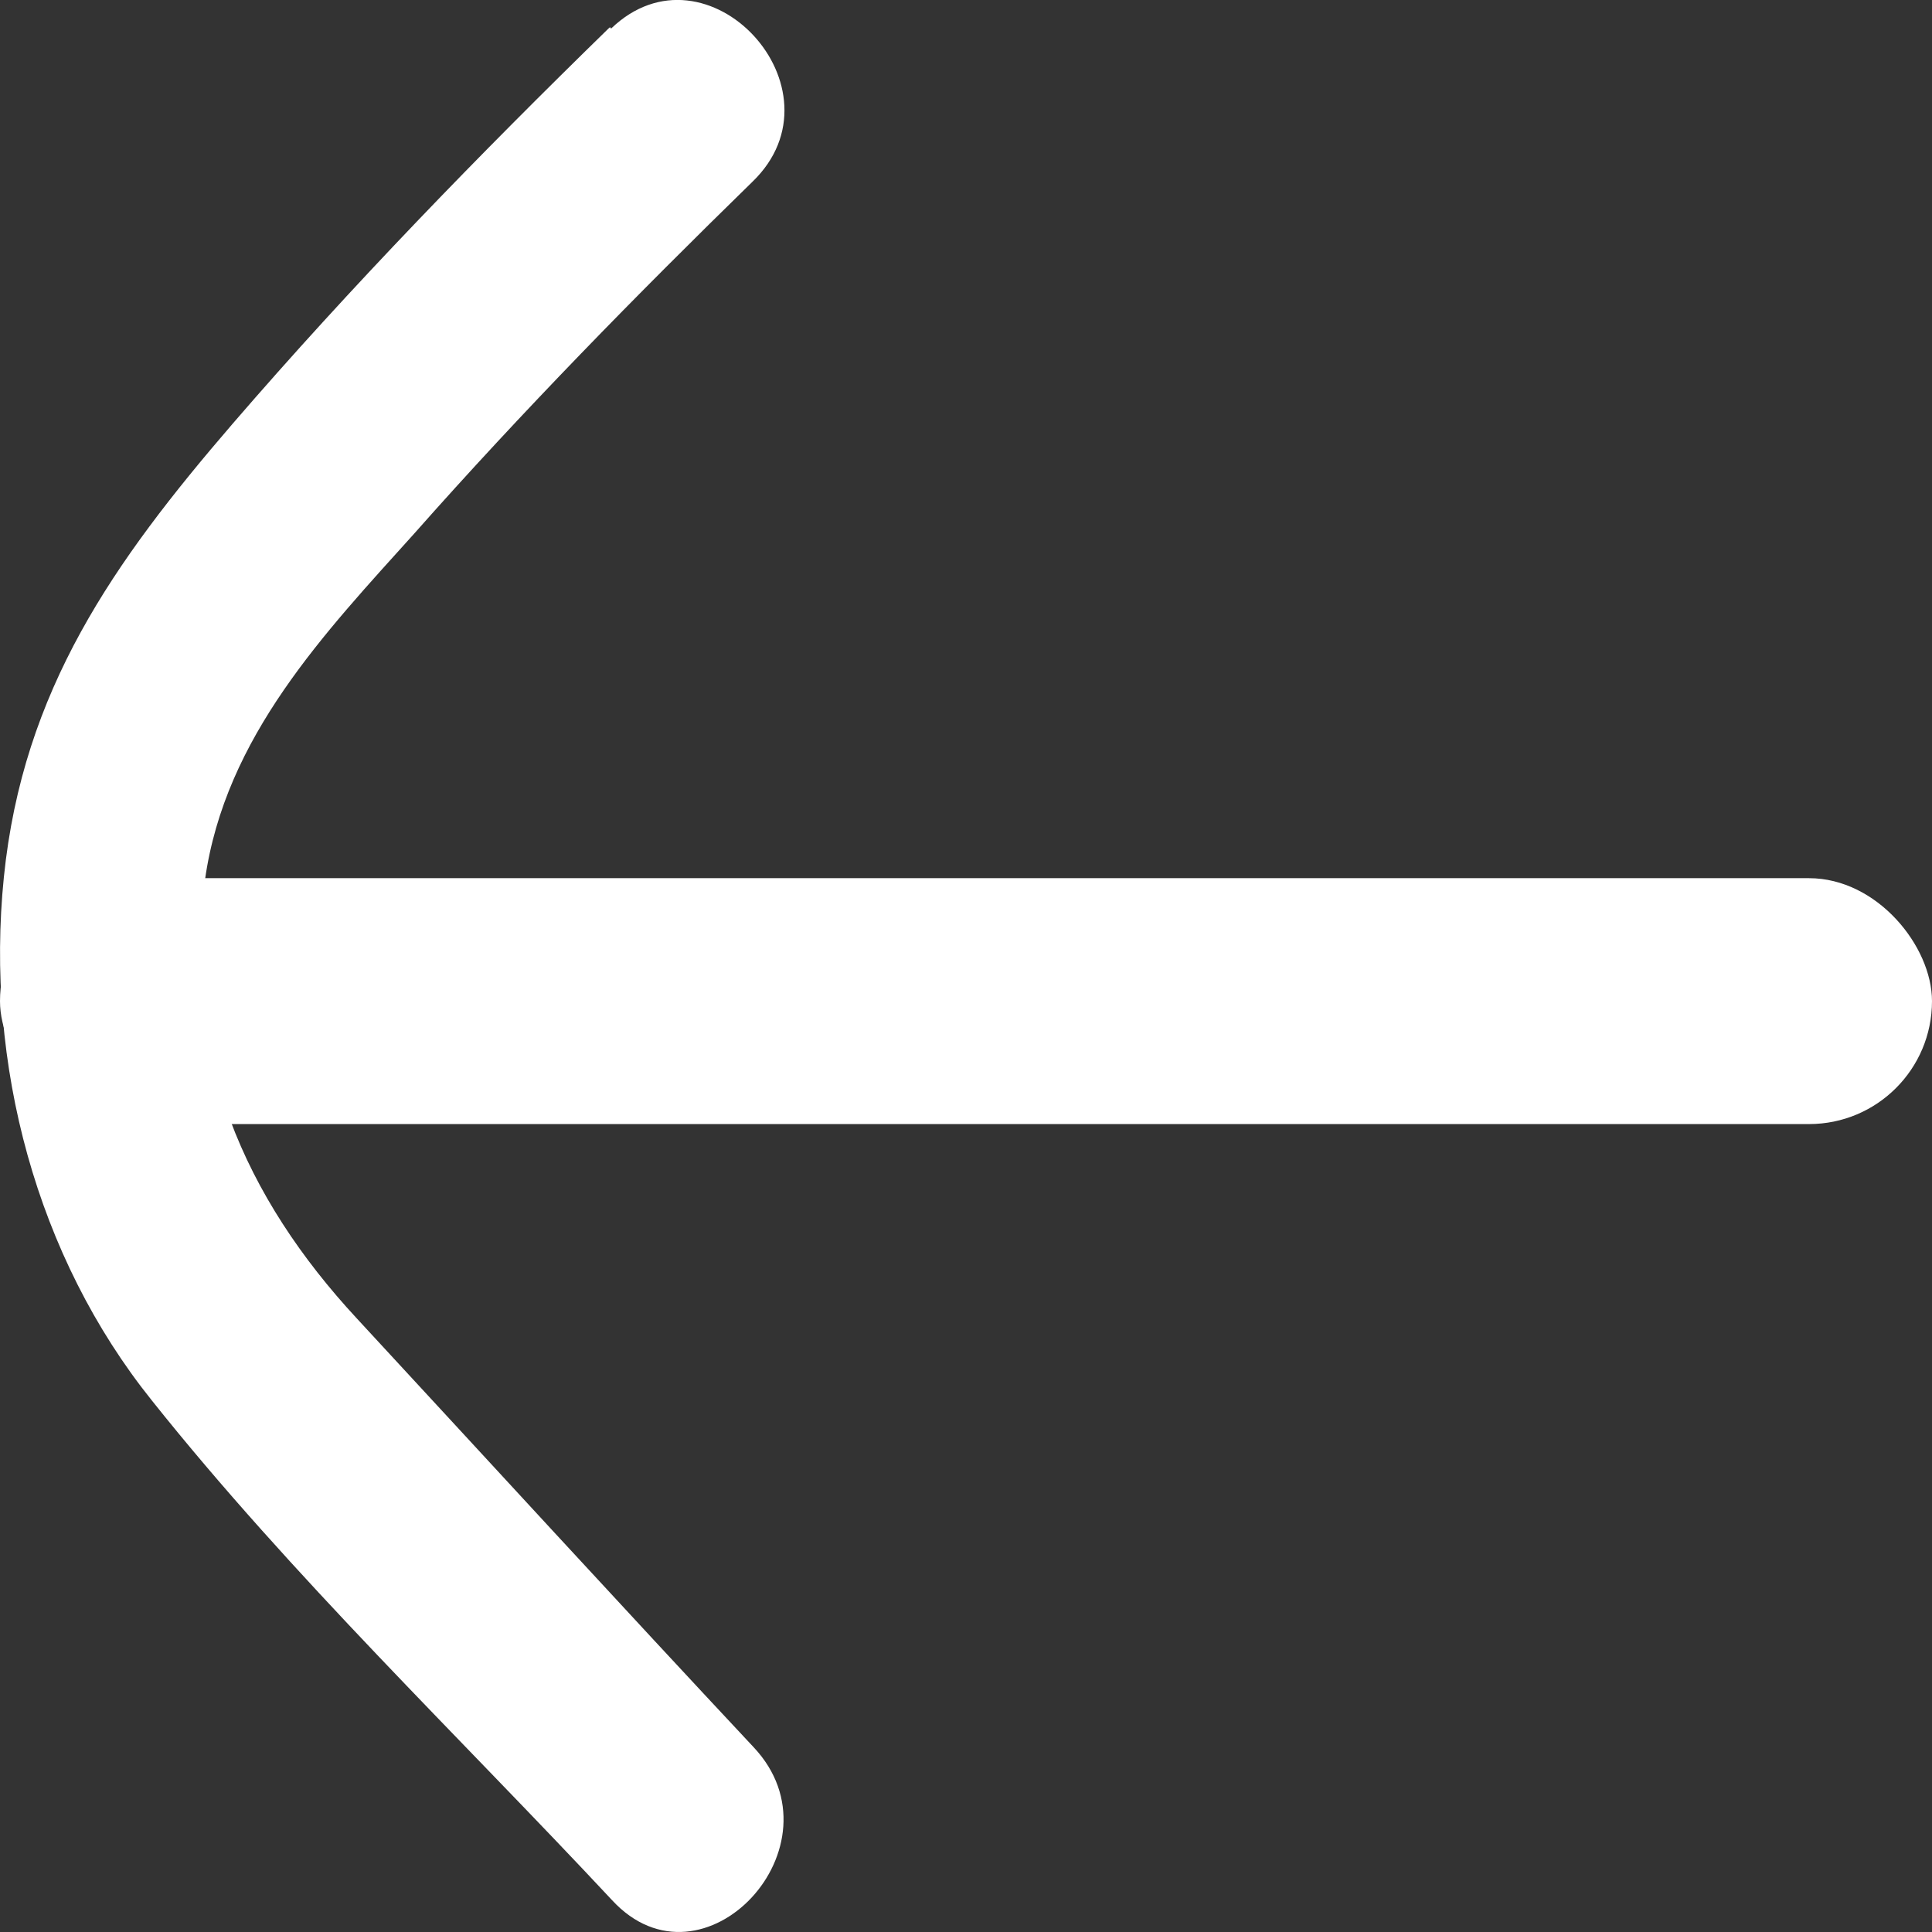 <svg width="11" height="11" viewBox="0 0 11 11" fill="none" xmlns="http://www.w3.org/2000/svg">
<rect x="0" y="0" width="11" height="11" fill="#333333" stroke="none"/>
<path d="M3.47 0.157C2.729 0.88 2.002 1.627 1.325 2.412C0.648 3.198 0.13 3.929 0.022 4.994C-0.086 6.06 0.209 7.156 0.864 7.973C1.663 8.976 2.614 9.886 3.485 10.819C4.003 11.38 4.817 10.508 4.291 9.948C3.535 9.14 2.779 8.315 2.031 7.506C1.397 6.822 1.03 6.005 1.167 5.01C1.282 4.193 1.851 3.602 2.362 3.034C2.974 2.342 3.622 1.681 4.284 1.035C4.831 0.507 4.025 -0.365 3.478 0.164L3.478 0.157L3.47 0.157Z" fill="white"/>
<rect y="5" width="11" height="1.4" rx="0.7" fill="white"/>
</svg>
